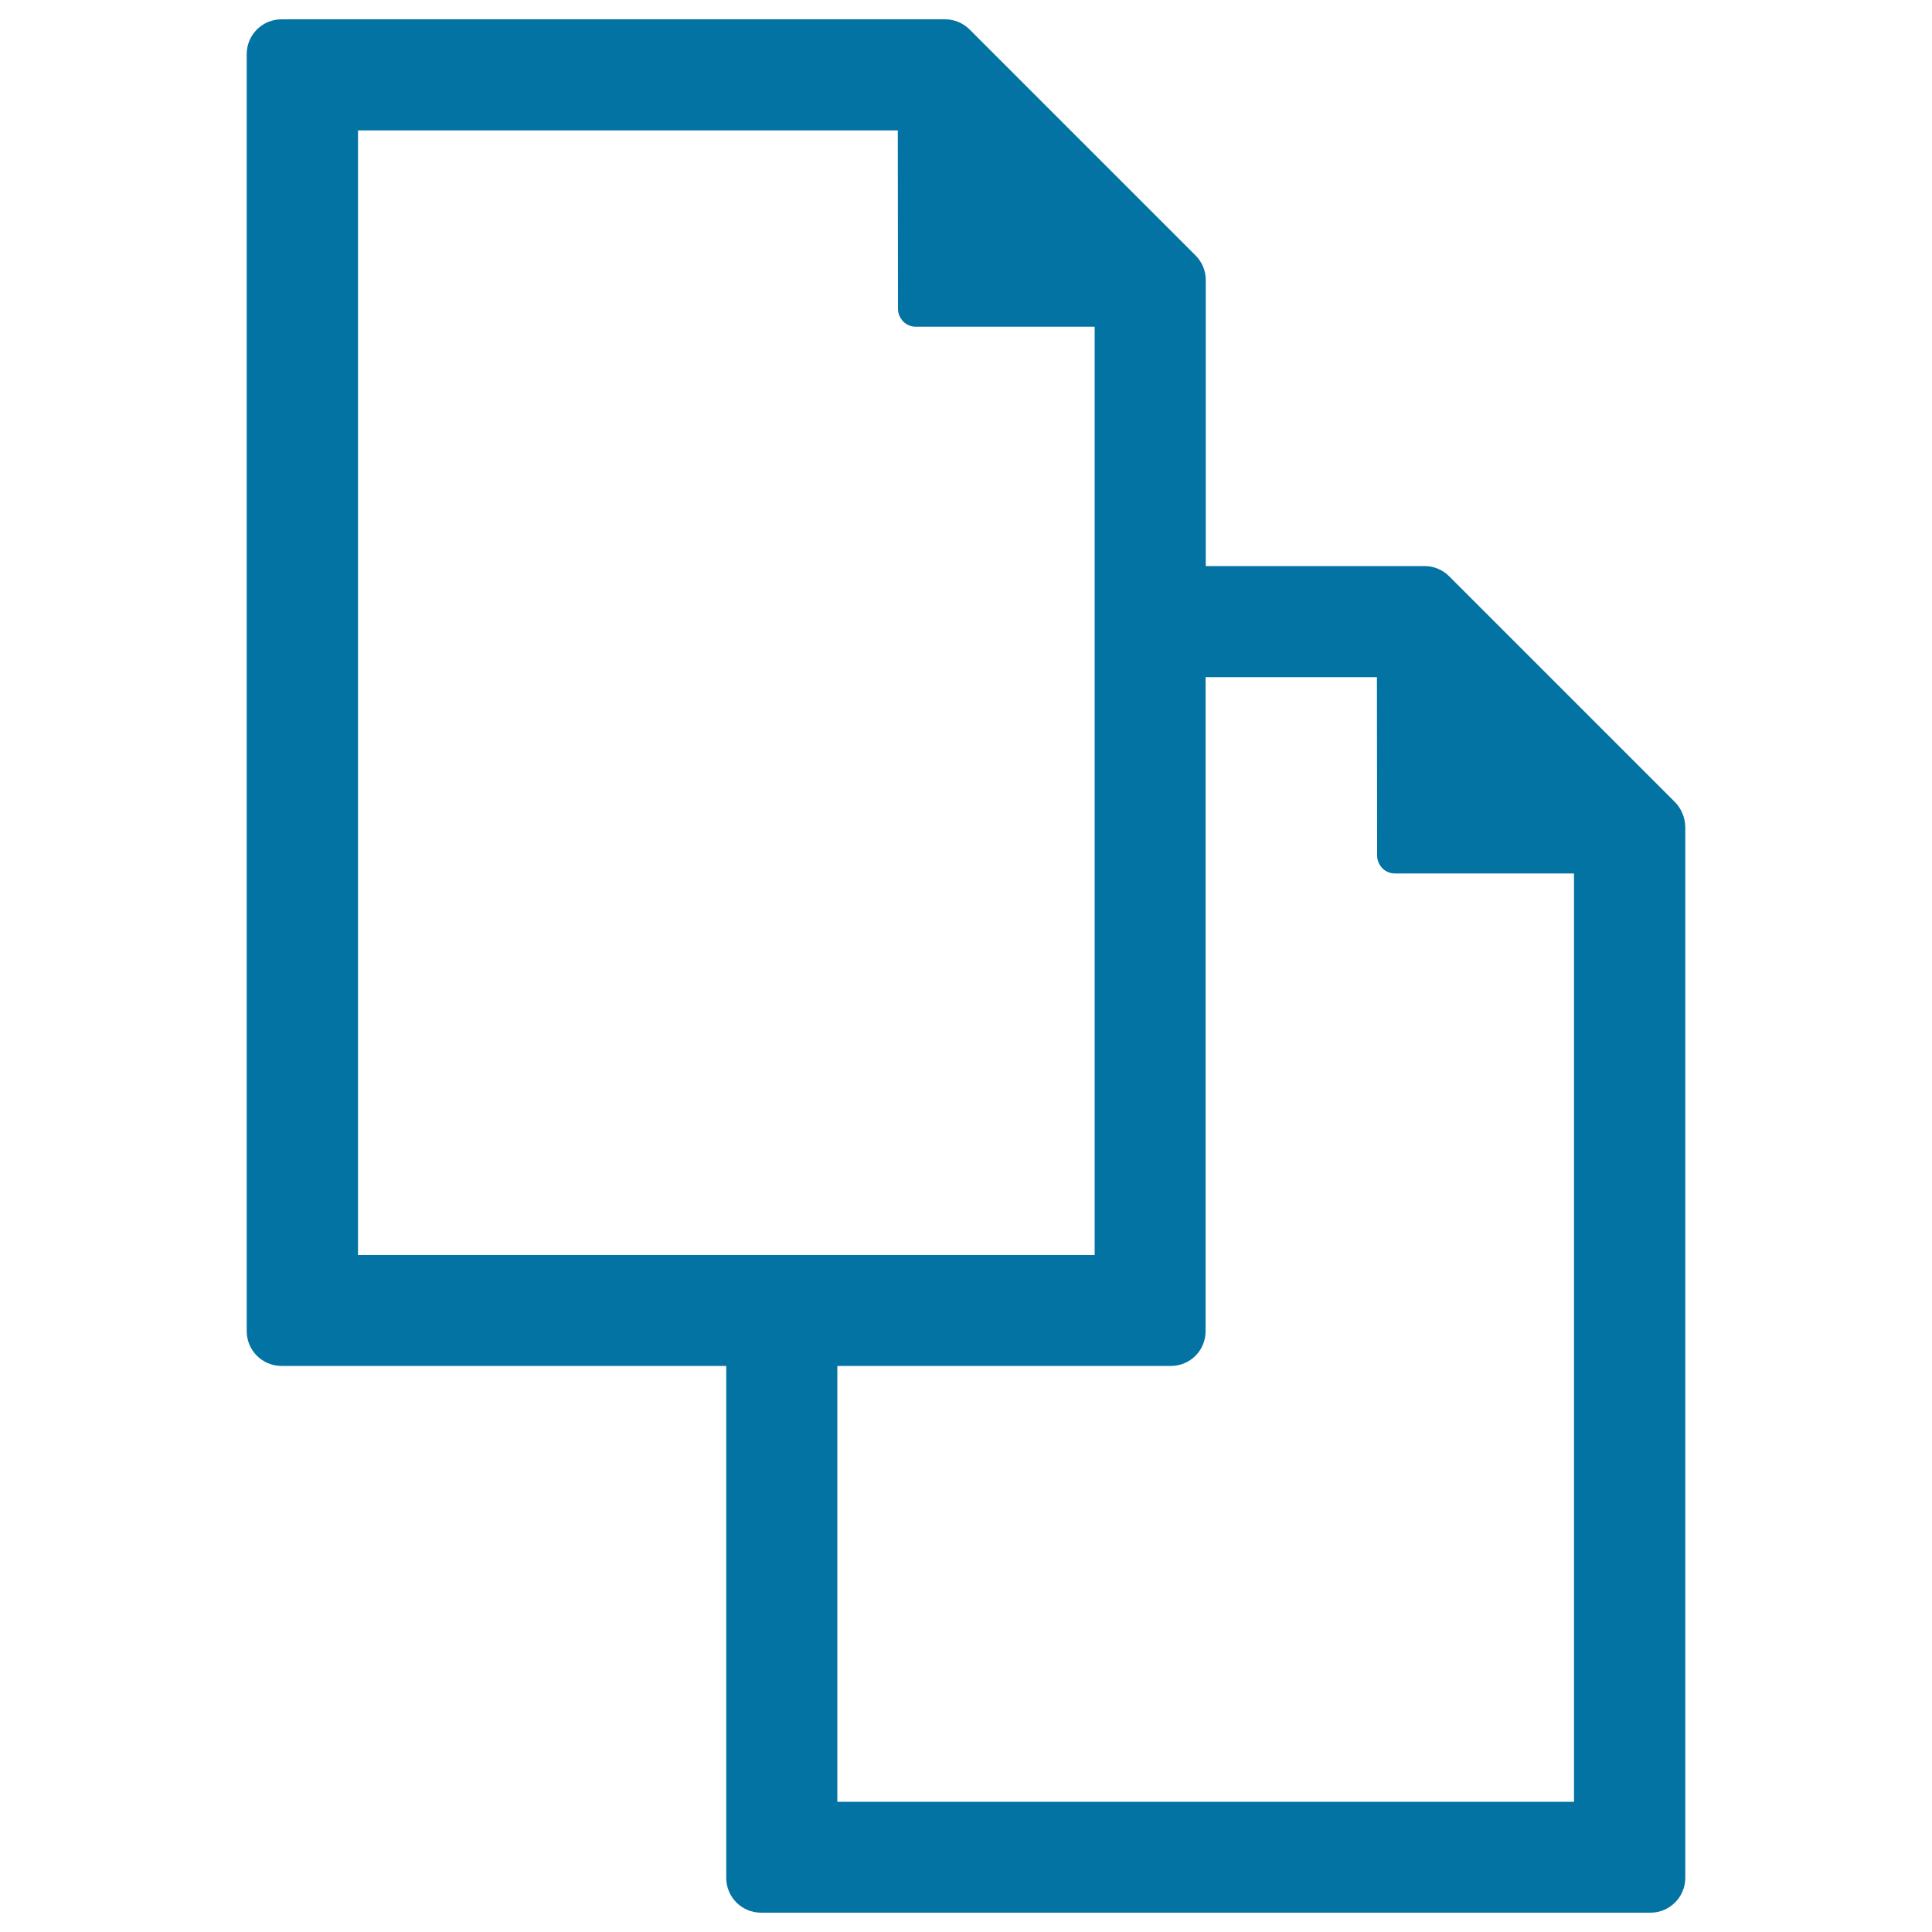 <svg xmlns="http://www.w3.org/2000/svg" viewBox="0 0 1000 1000" style="fill:#0273a2">
<title>Copy Interface Outlined Sign SVG icon</title>
<g><path d="M867,415.2L750.1,298.3c-3.4-3.4-7.9-5.3-12.7-5.3H624.1V144.9c0-4.8-1.9-9.3-5.3-12.7L501.9,15.3c-3.4-3.4-7.9-5.3-12.7-5.3H145.7c-9.9,0-18,8-18,18v661c0,9.9,8,18,18,18h230.2V972c0,9.9,8,18,18,18h460.4c9.9,0,18-8.1,18-18V427.9C872.2,423.2,870.3,418.6,867,415.2z M185.3,67.5h279.4l0.1,92.4c0,2.4,1,4.7,2.7,6.5c1.7,1.7,4,2.7,6.4,2.7h92.7v480.5H185.3V67.5z M814.7,932.6H433.4V707h172.7c9.9,0,17.9-8,17.9-17.9V350.5h88.7l0.1,92.4c0,2.4,1,4.7,2.7,6.5c1.7,1.7,4,2.7,6.5,2.7h92.7V932.6L814.7,932.6z"/></g>
</svg>